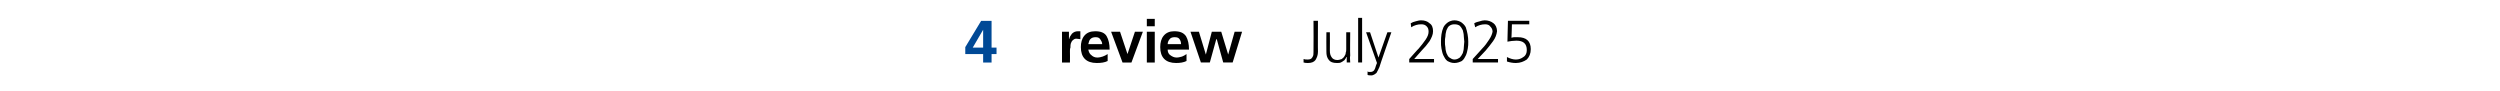 <?xml version="1.0" standalone="no"?><!DOCTYPE svg PUBLIC "-//W3C//DTD SVG 1.1//EN" "http://www.w3.org/Graphics/SVG/1.1/DTD/svg11.dtd"><svg xmlns="http://www.w3.org/2000/svg" version="1.1" width="504px" height="18.4px" viewBox="0 -3 504 18.4" style="top:-3px"><desc>4 review July 2025</desc><defs/><g id="Polygon308783"><path d="m214.1 3.4l1.4 0l0 1.4c0 0 .07.02.1 0c0-.3.2-.6.5-1c.3-.3.7-.5 1.2-.5c.1 0 .3 0 .5 0c0 0 0 1.6 0 1.6c-.2 0-.5-.1-.8-.1c-.3 0-.5.1-.7.3c-.2.1-.3.4-.4.6c-.1.3-.1.6-.1.9c-.1.2-.1.5-.1.7c.03.03 0 2.3 0 2.3l-1.6 0l0-6.2zm8.1 2.5c0-.4-.2-.7-.4-1c-.2-.3-.5-.4-.9-.4c-.5 0-.8.1-1.1.4c-.2.2-.3.6-.4 1c0 0 2.8 0 2.8 0zm1.1 3.4c-.6.3-1.3.4-2.2.4c-2.1 0-3.2-1.1-3.2-3.2c0-.9.2-1.7.7-2.3c.5-.6 1.2-.9 2.2-.9c1.1 0 1.9.3 2.3 1c.4.7.6 1.6.6 2.7c0 0-4.3 0-4.3 0c.1.5.3.9.6 1.1c.3.3.7.5 1.2.5c.4 0 .8-.1 1.1-.2c.3-.1.7-.3 1-.5c0 0 0 1.4 0 1.4zm.7-5.9l1.8 0l1.5 4.5l0 0l1.5-4.5l1.6 0l-2.3 6.2l-1.8 0l-2.3-6.2zm7.2 0l1.6 0l0 6.2l-1.6 0l0-6.2zm0-2.6l1.6 0l0 1.5l-1.6 0l0-1.5zm6.9 5.1c0-.4-.1-.7-.3-1c-.2-.3-.5-.4-1-.4c-.4 0-.8.1-1 .4c-.2.2-.4.6-.4 1c0 0 2.7 0 2.7 0zm1.1 3.4c-.6.3-1.3.4-2.1.4c-2.1 0-3.2-1.1-3.2-3.2c0-.9.2-1.7.7-2.3c.5-.6 1.2-.9 2.1-.9c1.2 0 1.9.3 2.4 1c.4.7.6 1.6.6 2.7c0 0-4.3 0-4.3 0c0 .5.2.9.5 1.1c.4.3.8.5 1.3.5c.4 0 .7-.1 1.1-.2c.3-.1.6-.3.9-.5c0 0 0 1.4 0 1.4zm.8-5.9l1.7 0l1.4 4.6l0 0l1.2-4.6l1.9 0l1.4 4.6l0 0l1.3-4.6l1.5 0l-1.9 6.2l-1.9 0l-1.3-4.7l-.1 0l-1.3 4.7l-1.8 0l-2.1-6.2zm25.7 4c0 .7-.2 1.2-.5 1.7c-.3.4-.8.6-1.5.6c-.3 0-.6 0-.9-.1c0 0 0-.7 0-.7c.3.1.5.1.8.1c.5 0 .8-.1 1-.5c.2-.3.2-.6.2-1c.04-.04 0-6.3 0-6.3l.9 0c0 0-.03 6.24 0 6.2zm6.5.8c-.1.4 0 .9 0 1.4c0 0-.7 0-.7 0l0-1.1c0 0-.06.01-.1 0c0 .1-.1.3-.2.4c-.1.2-.2.3-.4.4c-.1.1-.3.2-.5.3c-.2.1-.5.1-.8.1c-.8 0-1.3-.2-1.6-.6c-.4-.5-.5-1-.5-1.7c-.03-.01 0-3.9 0-3.9l.7 0c0 0 .03 3.7 0 3.7c0 .6.1 1 .4 1.4c.2.3.6.5 1.1.5c.3 0 .6-.1.9-.2c.2-.2.4-.3.5-.5c.2-.3.3-.5.3-.8c.1-.2.1-.5.1-.7c-.01-.04 0-3.4 0-3.4l.8 0c0 0-.05 4.66 0 4.7zm1.6-7.6l.8 0l0 9l-.8 0l0-9zm4.1 8l0 0l1.8-5.1l.8 0c0 0-2.45 7.01-2.4 7c-.2.5-.4.8-.6 1.2c-.1.1-.3.2-.4.3c-.2.1-.4.2-.6.2c-.3 0-.6 0-.8-.1c0 0 0-.7 0-.7c.1.1.2.1.3.1c.1 0 .2 0 .3 0c.3 0 .5-.1.7-.3c.2-.3.3-.6.4-1c.01.01.2-.5.2-.5l-2.2-6.2l.8 0l1.7 5.1zm6.2.3c0 0 1.89-2.14 1.9-2.1c.5-.6 1-1.2 1.4-1.8c.4-.6.6-1.1.6-1.6c0-.5-.1-.8-.4-1.1c-.3-.3-.6-.4-1.1-.4c-.7 0-1.4.2-2 .6c0 0-.1-.8-.1-.8c.3-.2.6-.3 1-.4c.4-.1.7-.2 1.1-.2c.7 0 1.3.2 1.7.6c.5.3.7.9.7 1.6c0 .7-.3 1.3-.7 2c-.5.7-1 1.3-1.6 1.9c0 .02-1.5 1.7-1.5 1.7l4 0l0 .7l-5 0l0-.7zm7.8-7.4c.3-.2.8-.4 1.3-.4c.6 0 1.1.2 1.4.4c.4.3.7.6.9 1c.3.9.5 1.9.5 2.9c0 .5 0 .9-.1 1.4c-.1.5-.2 1-.4 1.4c-.2.4-.4.8-.8 1.1c-.4.2-.9.4-1.5.4c-.6 0-1-.2-1.4-.4c-.4-.3-.6-.7-.8-1.1c-.2-.4-.3-.9-.4-1.4c-.1-.5-.1-.9-.1-1.4c0-1 .1-2 .5-2.9c.2-.4.5-.7.9-1c0 0 0 0 0 0zm2.4.7c-.3-.2-.6-.3-1.1-.3c-.4 0-.7.1-1 .3c-.3.2-.4.5-.6.9c-.1.4-.2.8-.2 1.2c-.1.4-.1.8-.1 1.1c0 .4 0 .7.1 1.2c0 .4.1.7.2 1.1c.2.4.3.7.6.9c.3.2.6.4 1 .4c.5 0 .8-.2 1.1-.4c.2-.2.4-.5.6-.9c.1-.4.2-.7.2-1.1c0-.5.1-.8.1-1.2c0-.3-.1-.7-.1-1.1c0-.4-.1-.8-.2-1.2c-.2-.4-.4-.7-.6-.9c0 0 0 0 0 0zm2.6 6.7c0 0 1.95-2.14 1.9-2.1c.6-.6 1-1.2 1.4-1.8c.4-.6.6-1.1.7-1.6c0-.5-.2-.8-.5-1.1c-.2-.3-.6-.4-1-.4c-.7 0-1.4.2-2 .6c0 0-.2-.8-.2-.8c.3-.2.7-.3 1.1-.4c.3-.1.7-.2 1-.2c.7 0 1.3.2 1.8.6c.4.3.7.9.7 1.6c-.1.7-.3 1.3-.8 2c-.5.7-1 1.3-1.5 1.9c-.04.02-1.6 1.7-1.6 1.7l4.1 0l0 .7l-5.1 0l0-.7zm11.4-7l-3.5 0c0 0-.07 2.73-.1 2.7c.2 0 .3-.1.5-.1c.2 0 .5 0 .8 0c1.7 0 2.6.8 2.6 2.4c0 .9-.3 1.6-.8 2.1c-.6.4-1.3.7-2.2.7c-.6 0-1.2-.1-1.8-.3c0 0 0-.9 0-.9c.6.3 1.2.5 1.8.5c.6 0 1.1-.2 1.5-.5c.5-.3.7-.8.7-1.4c0-1.3-.7-1.9-2.1-1.9c-.6 0-1.3.1-1.8.2c-.01.04.1-4.2.1-4.2l4.3 0l0 .7z" stroke="none" fill="#000"/></g><g id="Polygon308782"><path d="m198.2 6.6l0-3.6l0 0l-2.1 3.6l2.1 0zm-3.6-.1l3.2-5.3l2.1 0l0 5.4l1 0l0 1.3l-1 0l0 1.7l-1.7 0l0-1.7l-3.6 0l0-1.4z" stroke="none" fill="#004996"/></g></svg>